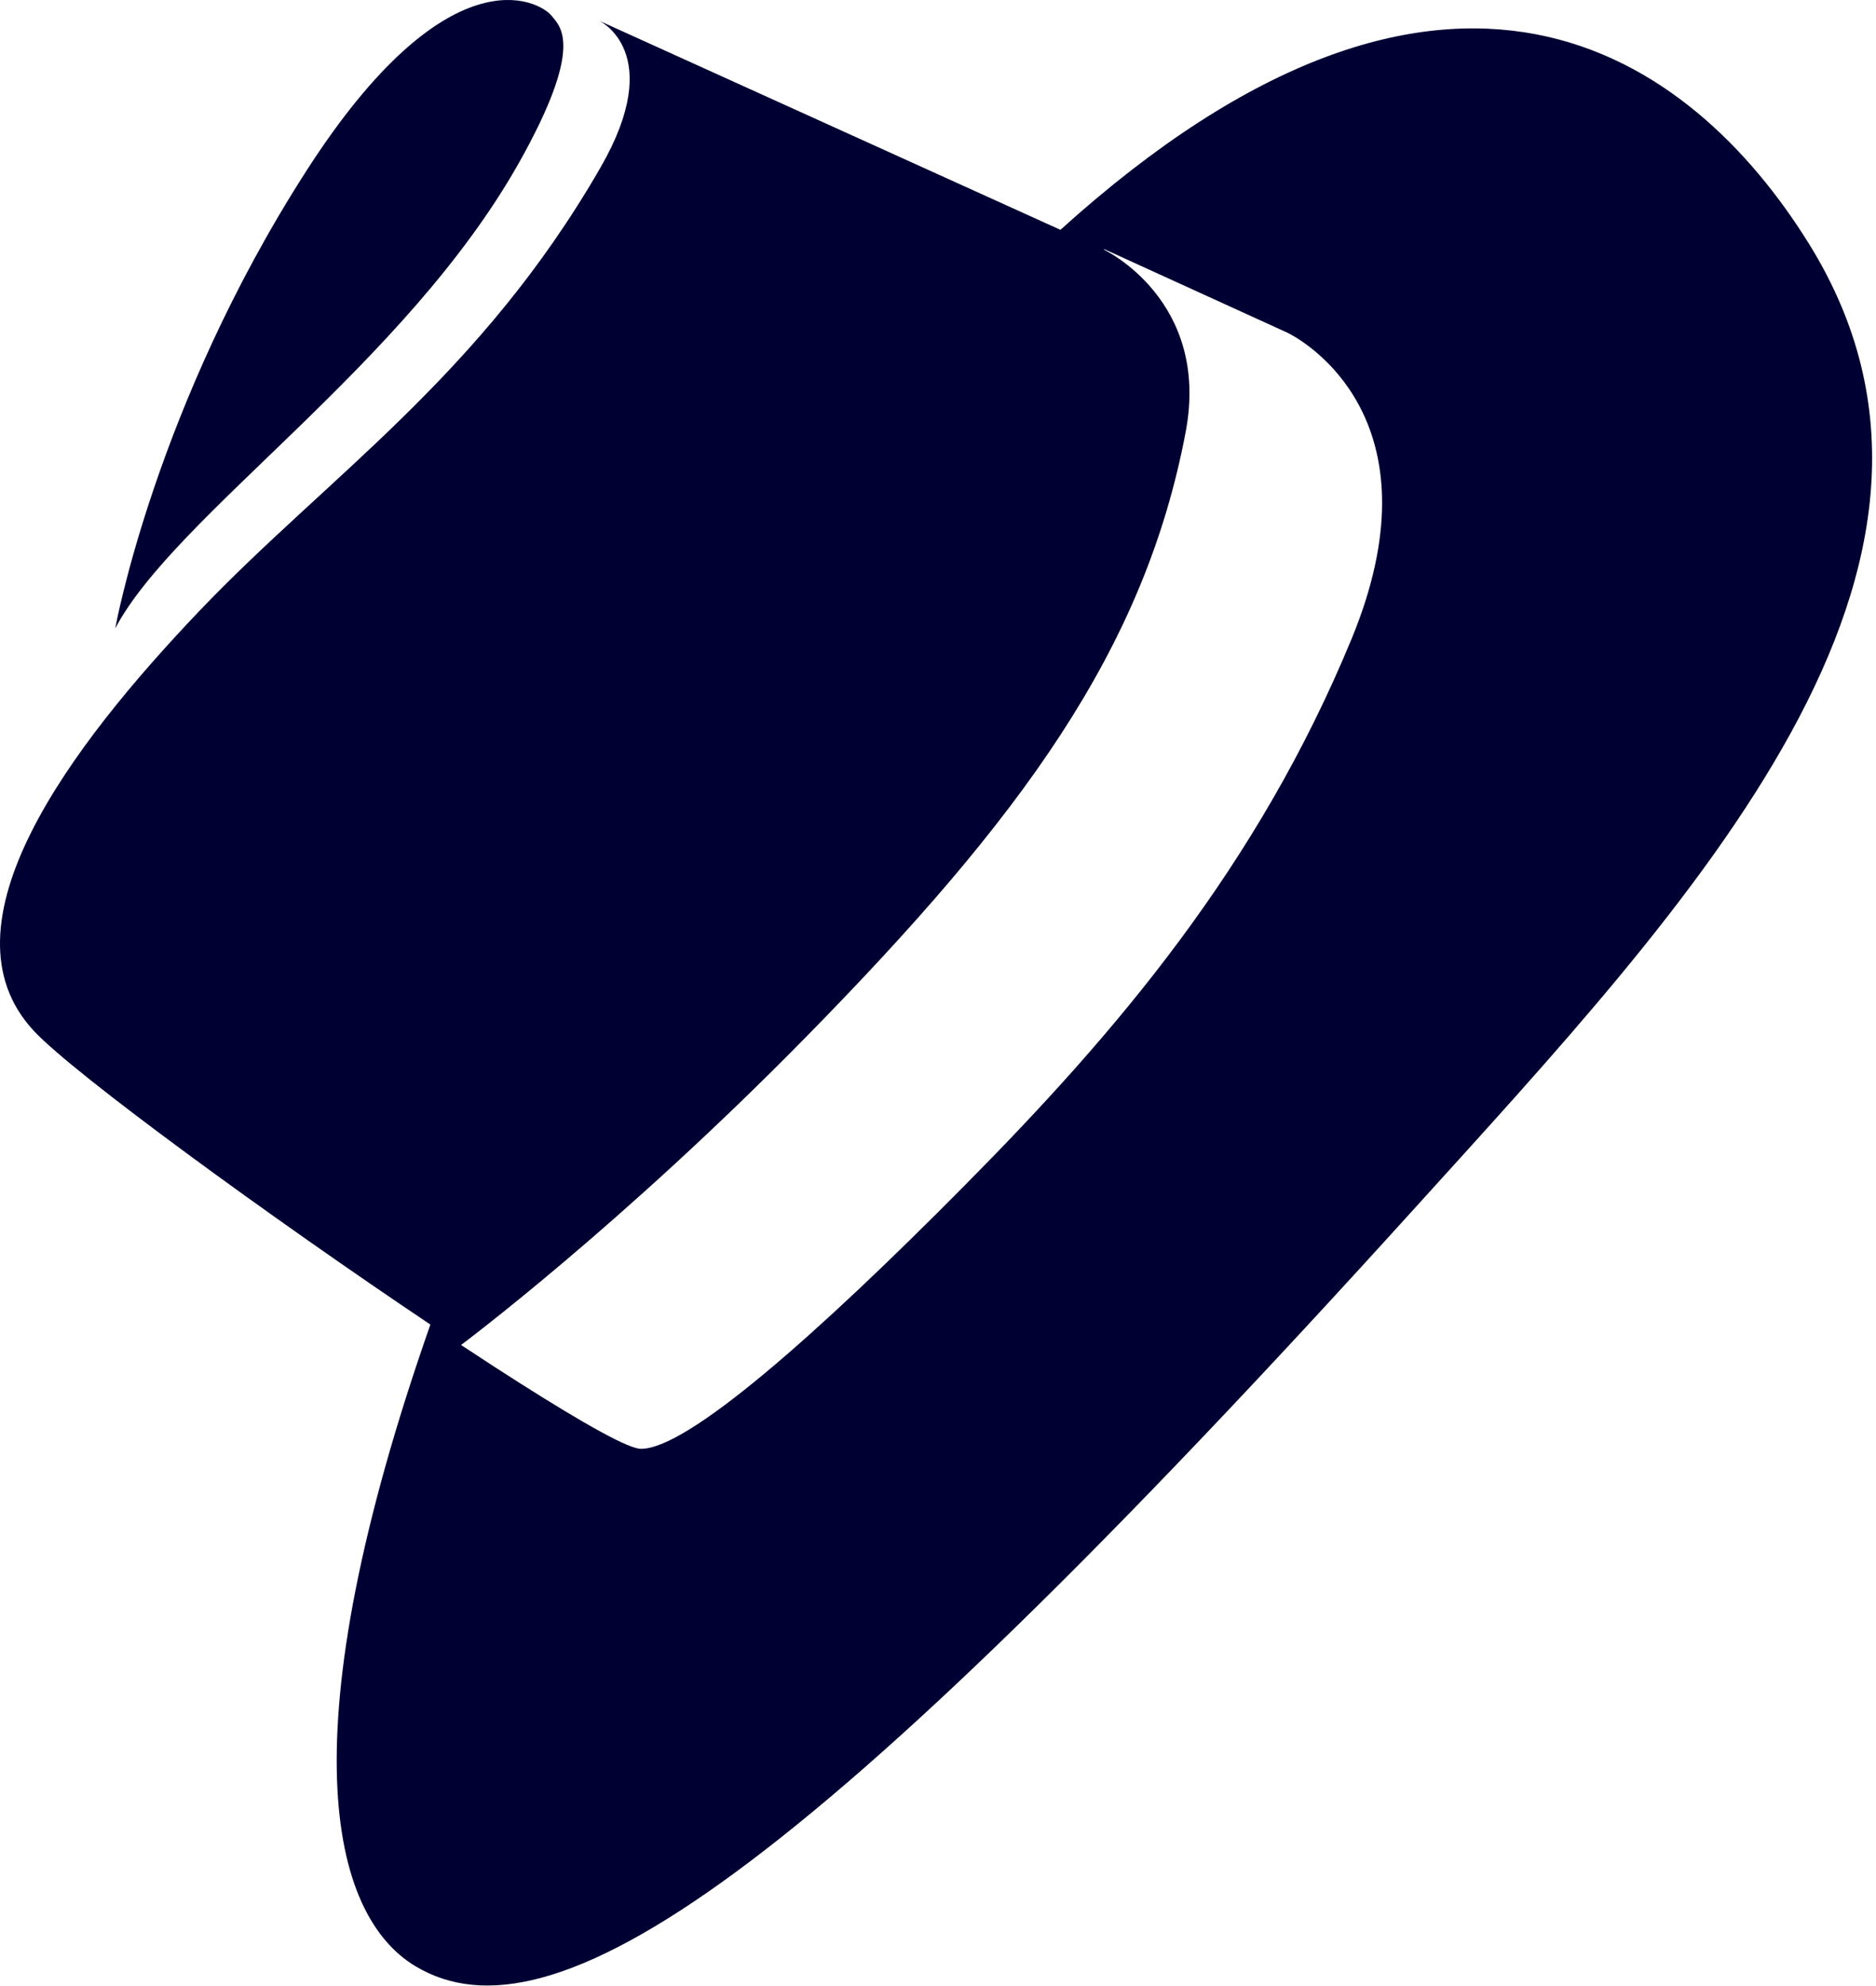 <svg width="359" height="380" viewBox="0 0 359 380" fill="none" xmlns="http://www.w3.org/2000/svg">
<path d="M202.929 43.97L114.65 3.965C114.65 3.965 127.622 9.99 114.924 32.035C91.878 72.053 62.726 91.125 38.128 116.917C13.533 142.712 -12.408 177.012 6.506 197.262C14.275 205.582 51.905 232.997 82.359 253.419C54.971 331.544 63.058 366.303 79.478 376.167C105.623 391.87 153.746 360.281 270.209 231.726C323.785 172.588 384.677 108.505 346.103 46.529C323.696 10.523 277.231 -23.173 202.929 43.97ZM247.128 64.054C251.686 66.593 275.212 82.026 258.658 122.202C249.668 143.999 238.427 162.808 225.784 179.856C213.141 196.904 199.091 212.184 184.498 226.914C156.649 255.039 131.324 277.542 122.476 277.188C122.263 277.181 121.966 277.111 121.629 277.013C117.947 276.023 107.676 269.958 94.63 261.512C93.078 260.513 88.718 257.653 88.227 257.323C88.354 257.236 118.785 234.522 154.255 198.387C195.388 156.495 219.032 124.323 226.905 82.6C231.653 57.405 211.27 47.774 211.27 47.774L211.28 47.754L211.309 47.667L246.388 63.665C246.388 63.665 246.655 63.794 247.128 64.054Z" fill="#000033"/>
<path d="M105.615 3.084C103.144 -0.025 85.621 -9.35 58.564 32.789C29.651 77.82 22.055 120.216 22.055 120.216C33.517 98.513 77.582 69.823 99.382 31.018C111.83 8.839 107.256 5.156 105.615 3.084Z" fill="#000033"/>
</svg>
